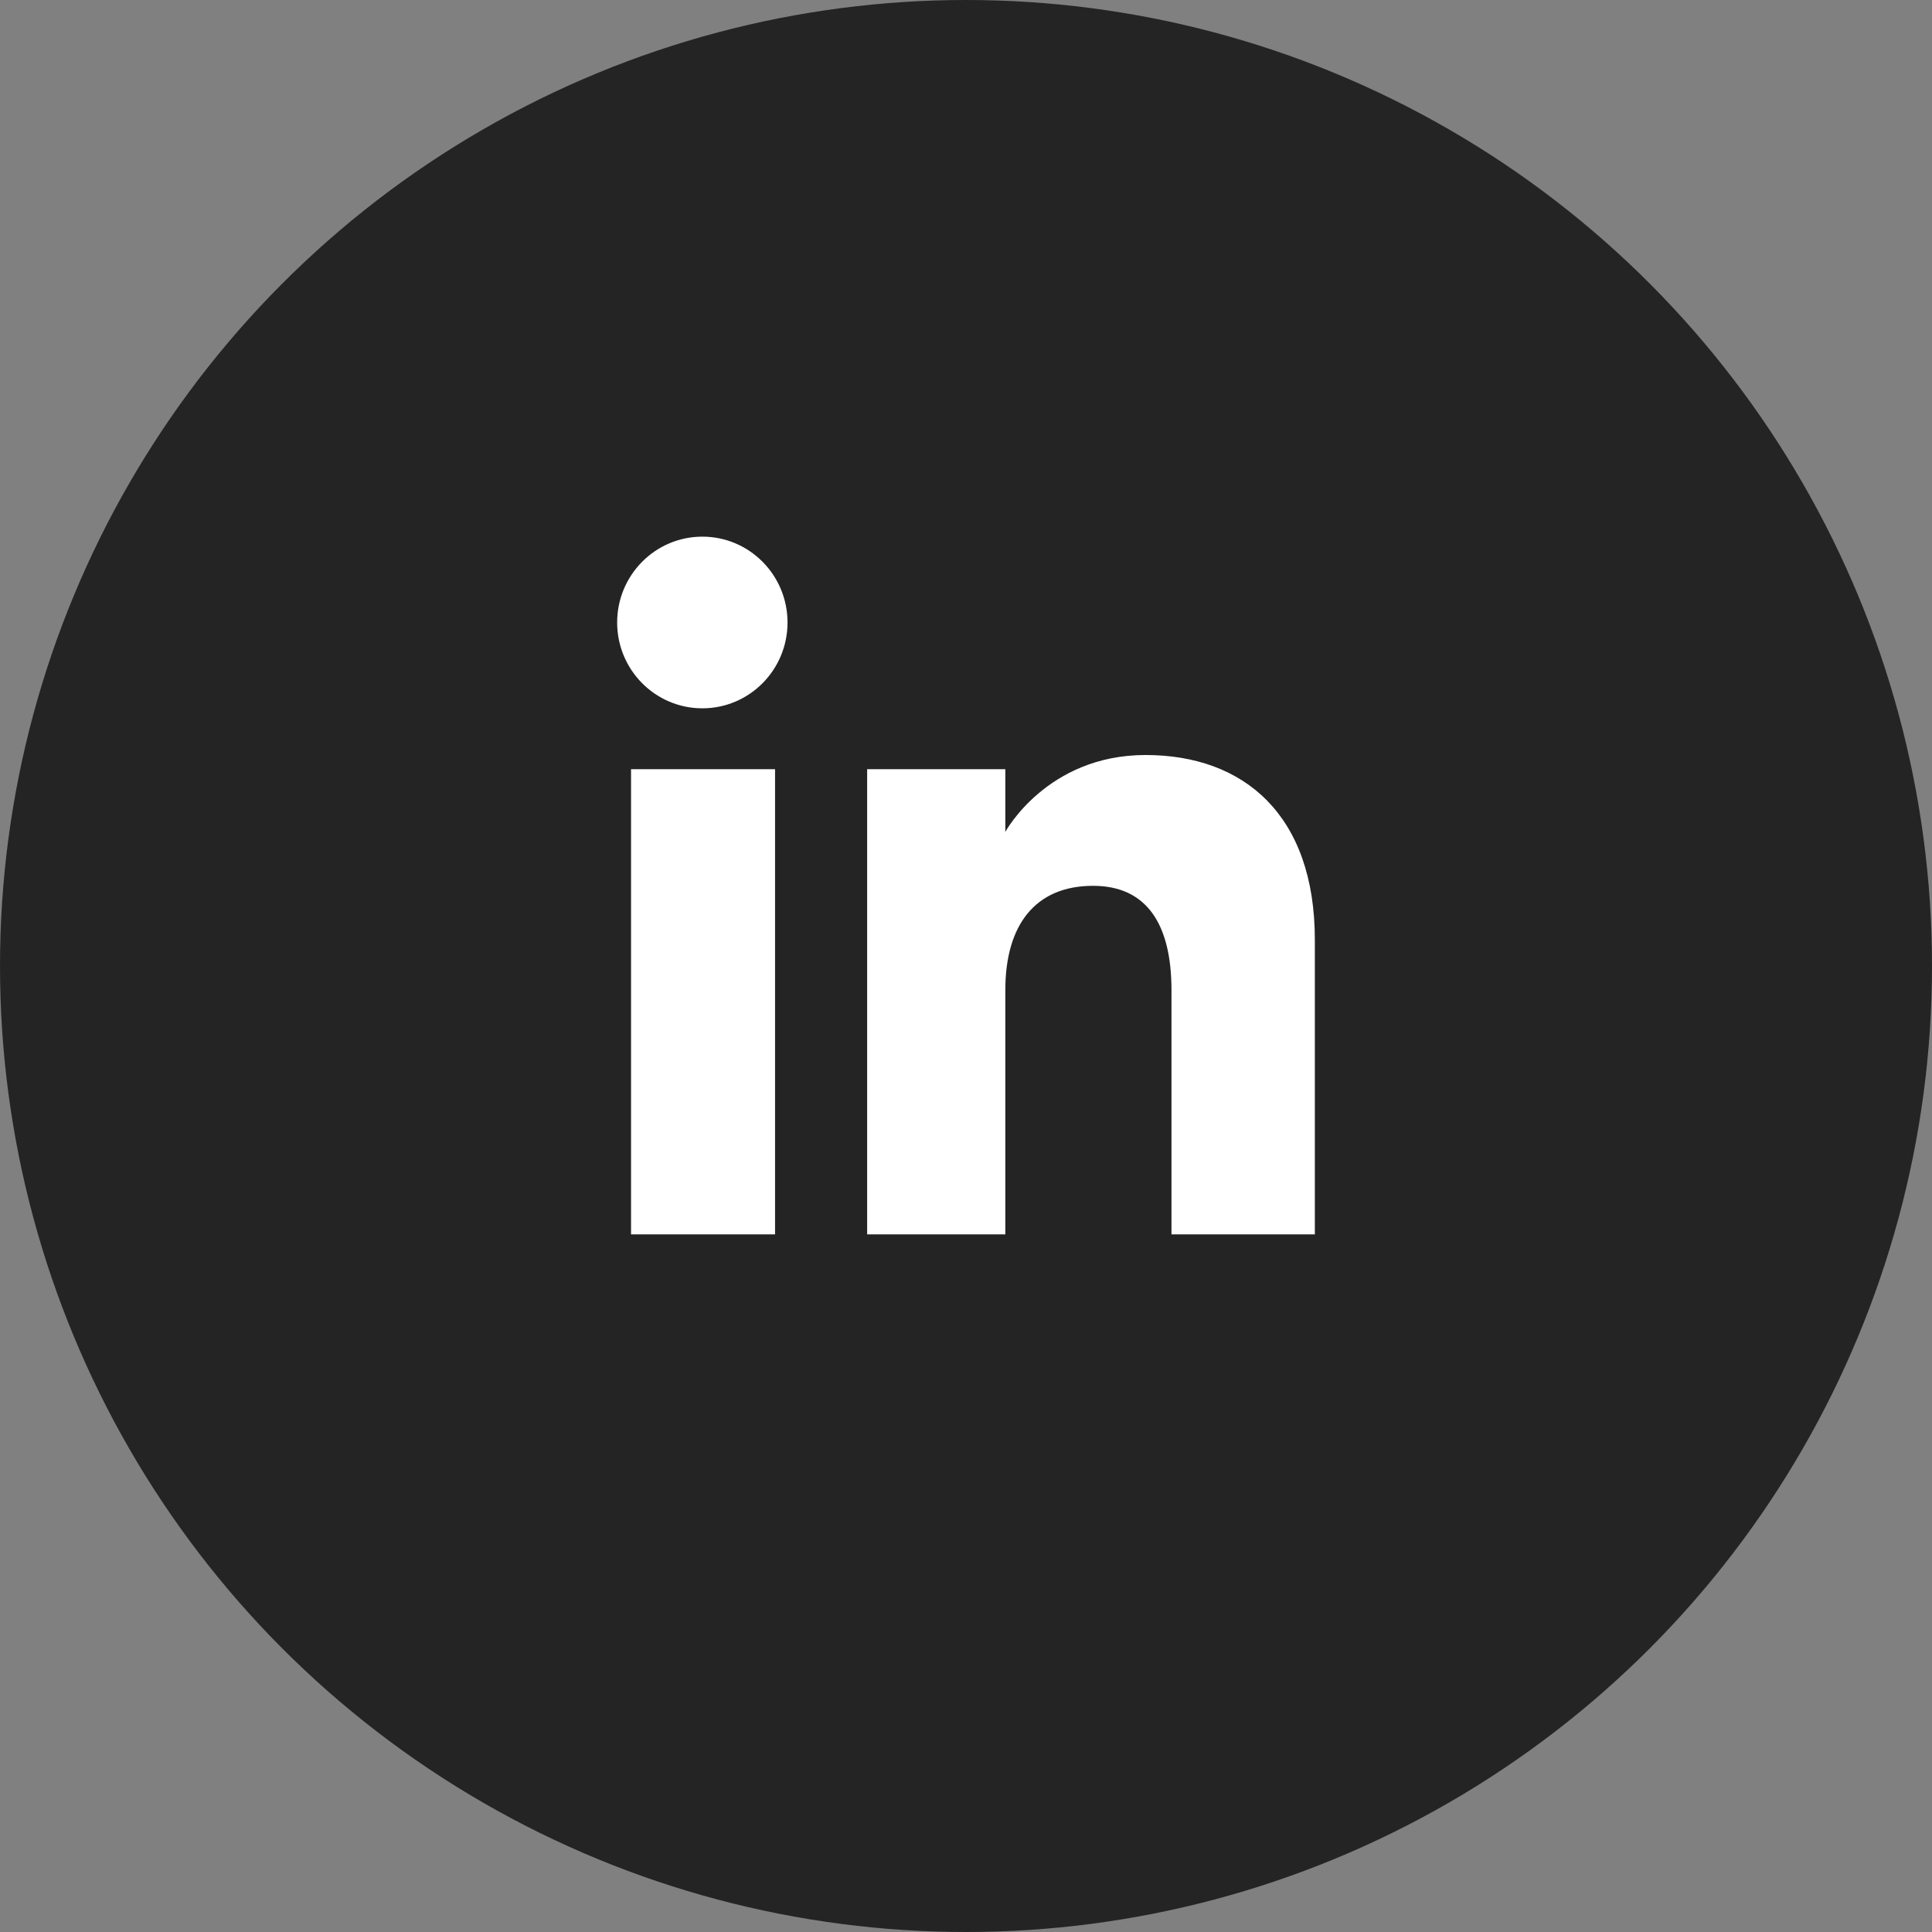 <svg width="48" height="48" viewBox="0 0 48 48" fill="none" xmlns="http://www.w3.org/2000/svg">
<rect x="0" y="0" width="48" height="48" fill="#808080" stroke="none"/>
<g clip-path="url(#clip0_1_8)">
<circle cx="24" cy="24" r="24" fill="#242424"/>
<path fill-rule="evenodd" clip-rule="evenodd" d="M32.667 30.667H29.105V24.601C29.105 22.938 28.473 22.008 27.157 22.008C25.725 22.008 24.977 22.975 24.977 24.601V30.667H21.544V19.111H24.977V20.668C24.977 20.668 26.009 18.758 28.461 18.758C30.912 18.758 32.667 20.255 32.667 23.35V30.667ZM17.45 17.598C16.281 17.598 15.333 16.643 15.333 15.466C15.333 14.288 16.281 13.333 17.45 13.333C18.619 13.333 19.566 14.288 19.566 15.466C19.566 16.643 18.619 17.598 17.45 17.598ZM15.678 30.667H19.256V19.111H15.678V30.667Z" fill="white"/>
</g>
<defs>
<clipPath id="clip0_1_8">
<rect width="48" height="48" fill="white"/>
</clipPath>
</defs>
</svg>
